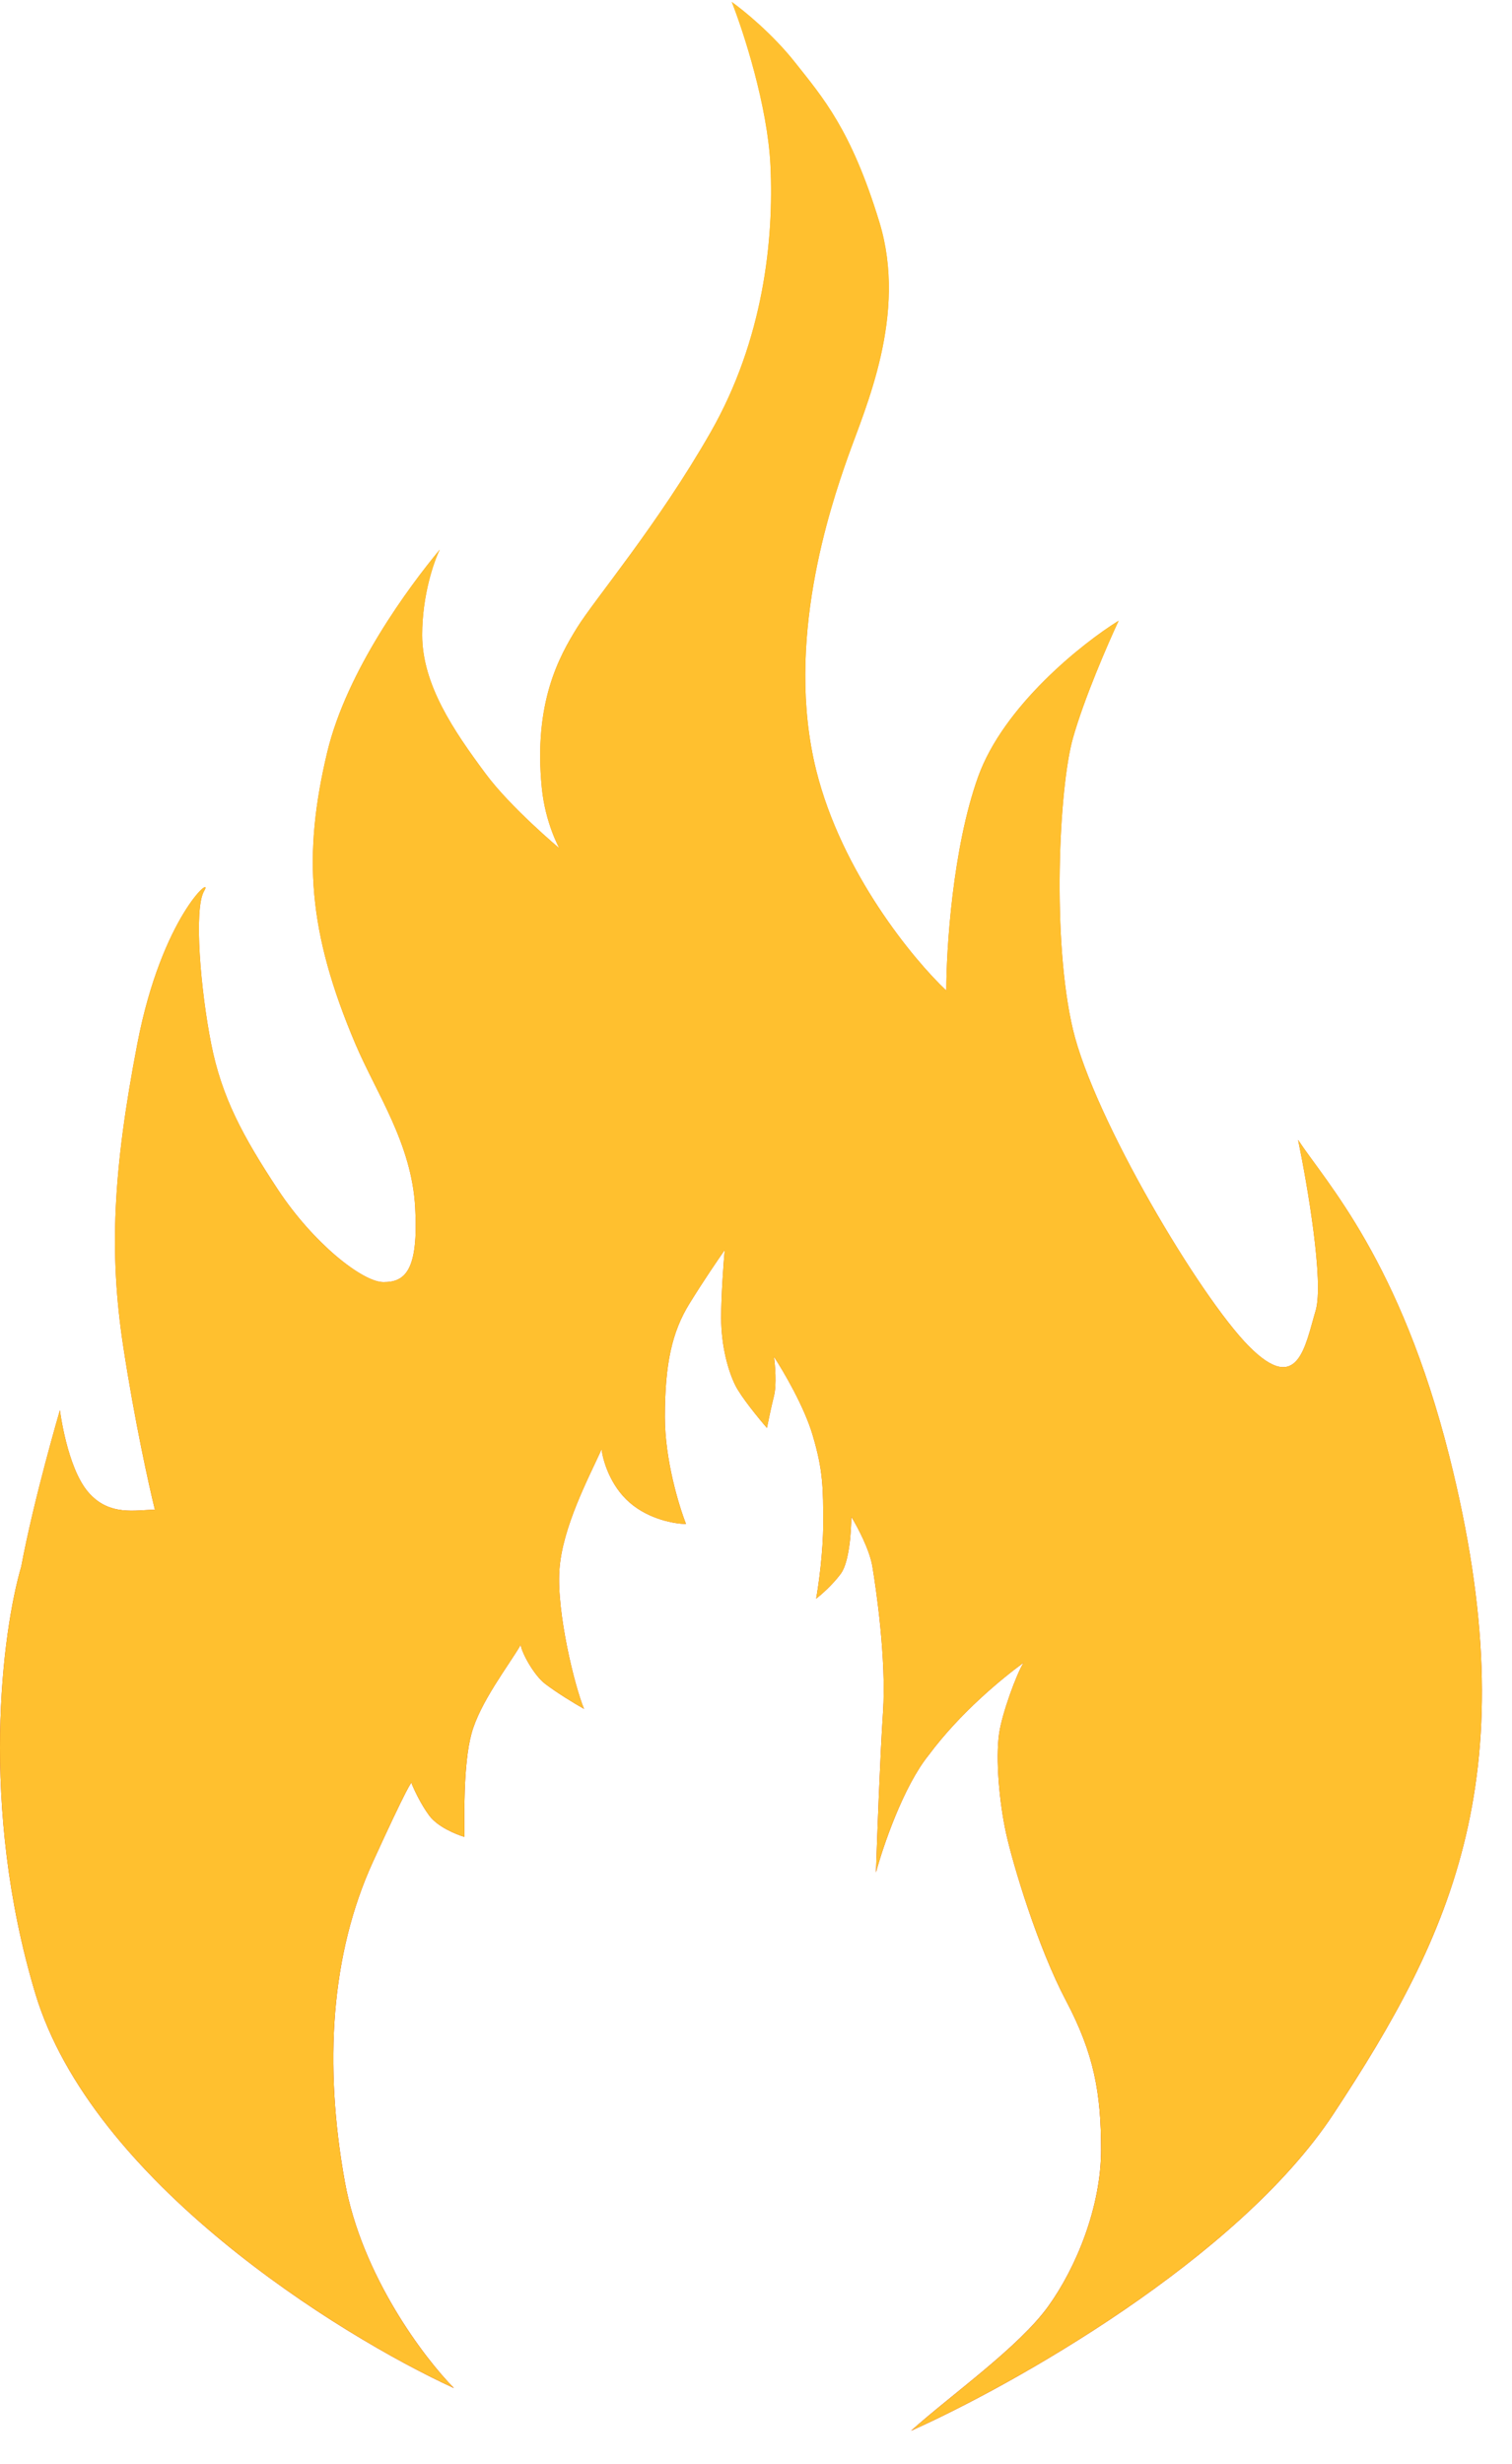<svg width="27" height="44" viewBox="0 0 27 44" fill="none" xmlns="http://www.w3.org/2000/svg">
<path d="M23.808 37.754C22.099 40.344 18.071 42.601 16.27 43.405C17.003 42.749 18.195 41.912 18.72 41.182C19.222 40.484 19.662 39.404 19.662 38.389C19.662 37.373 19.537 36.674 19.034 35.722C18.532 34.769 18.092 33.309 17.966 32.737C17.841 32.166 17.778 31.404 17.841 30.959C17.891 30.604 18.155 29.88 18.28 29.689C17.903 29.964 17.15 30.578 16.584 31.34C16.132 31.899 15.768 32.97 15.642 33.436C15.663 32.801 15.717 31.34 15.768 30.578C15.831 29.626 15.642 28.356 15.579 27.975C15.529 27.67 15.307 27.255 15.202 27.086C15.202 27.34 15.165 27.898 15.014 28.102C14.863 28.305 14.658 28.483 14.574 28.546C14.616 28.313 14.7 27.721 14.7 27.213C14.7 26.578 14.7 26.26 14.511 25.625C14.361 25.117 13.988 24.482 13.821 24.228C13.841 24.376 13.871 24.724 13.821 24.927C13.77 25.13 13.716 25.392 13.695 25.498C13.548 25.329 13.23 24.939 13.13 24.736C13.004 24.482 12.878 24.038 12.878 23.53C12.878 23.123 12.92 22.556 12.941 22.323C12.836 22.471 12.564 22.869 12.313 23.276C11.999 23.784 11.873 24.355 11.873 25.308C11.873 26.07 12.125 26.895 12.25 27.213C12.062 27.213 11.597 27.137 11.245 26.832C10.893 26.527 10.764 26.07 10.743 25.879C10.512 26.387 10.039 27.276 9.989 28.038C9.939 28.8 10.261 30.113 10.429 30.515C10.24 30.409 9.939 30.223 9.738 30.07C9.537 29.918 9.319 29.52 9.298 29.372C9.089 29.732 8.569 30.4 8.419 30.959C8.268 31.518 8.293 32.483 8.293 32.801C8.147 32.758 7.816 32.623 7.665 32.42C7.514 32.216 7.393 31.954 7.351 31.848C7.372 31.764 7.263 31.924 6.66 33.245C5.906 34.896 5.781 36.865 6.158 38.96C6.459 40.636 7.581 42.114 8.105 42.643C6.032 41.691 1.635 38.947 0.63 35.595C-0.375 32.242 0.044 29.118 0.379 27.975C0.609 26.747 1.07 25.181 1.07 25.181C1.07 25.181 1.195 26.197 1.572 26.641C1.949 27.086 2.431 26.959 2.766 26.959C2.661 26.535 2.401 25.358 2.2 24.038C1.949 22.387 2.012 20.926 2.452 18.64C2.891 16.354 3.833 15.592 3.645 15.91C3.457 16.227 3.582 17.688 3.771 18.64C3.959 19.593 4.336 20.291 4.964 21.244C5.592 22.196 6.472 22.895 6.848 22.895C7.225 22.895 7.477 22.704 7.414 21.561C7.351 20.418 6.723 19.529 6.346 18.64C5.5 16.645 5.404 15.275 5.843 13.433C6.193 11.971 7.309 10.47 7.853 9.814C7.749 10.026 7.539 10.627 7.539 11.338C7.539 12.227 8.105 13.052 8.67 13.814C9.122 14.424 9.989 15.148 9.989 15.148C9.989 15.148 9.738 14.703 9.675 14.068C9.524 12.547 9.989 11.719 10.303 11.211C10.617 10.703 11.748 9.369 12.69 7.718C13.632 6.067 13.821 4.289 13.758 2.956C13.707 1.889 13.276 0.564 13.067 0.035C13.276 0.183 13.796 0.606 14.197 1.114C14.7 1.749 15.202 2.321 15.705 3.972C16.207 5.623 15.454 7.274 15.14 8.163C14.826 9.052 14.009 11.465 14.574 13.751C15.027 15.58 16.312 17.137 16.898 17.688C16.898 16.947 17.011 15.148 17.464 13.878C17.916 12.608 19.327 11.486 19.976 11.084C19.788 11.486 19.361 12.468 19.16 13.179C18.908 14.068 18.783 16.799 19.16 18.386C19.537 19.974 21.421 23.149 22.3 24.038C23.18 24.927 23.305 24.038 23.494 23.403C23.644 22.895 23.347 21.159 23.18 20.355C23.682 21.117 25.001 22.514 25.881 26.006C27.298 31.636 25.943 34.515 23.808 37.754Z" fill="url(#paint0_linear_45_212)"/>
<path d="M23.808 37.754C22.099 40.344 18.071 42.601 16.27 43.405C17.003 42.749 18.195 41.912 18.72 41.182C19.222 40.484 19.662 39.404 19.662 38.389C19.662 37.373 19.537 36.674 19.034 35.722C18.532 34.769 18.092 33.309 17.966 32.737C17.841 32.166 17.778 31.404 17.841 30.959C17.891 30.604 18.155 29.88 18.28 29.689C17.903 29.964 17.15 30.578 16.584 31.34C16.132 31.899 15.768 32.97 15.642 33.436C15.663 32.801 15.717 31.34 15.768 30.578C15.831 29.626 15.642 28.356 15.579 27.975C15.529 27.67 15.307 27.255 15.202 27.086C15.202 27.34 15.165 27.898 15.014 28.102C14.863 28.305 14.658 28.483 14.574 28.546C14.616 28.313 14.7 27.721 14.7 27.213C14.7 26.578 14.7 26.26 14.511 25.625C14.361 25.117 13.988 24.482 13.821 24.228C13.841 24.376 13.871 24.724 13.821 24.927C13.77 25.13 13.716 25.392 13.695 25.498C13.548 25.329 13.23 24.939 13.13 24.736C13.004 24.482 12.878 24.038 12.878 23.53C12.878 23.123 12.92 22.556 12.941 22.323C12.836 22.471 12.564 22.869 12.313 23.276C11.999 23.784 11.873 24.355 11.873 25.308C11.873 26.07 12.125 26.895 12.25 27.213C12.062 27.213 11.597 27.137 11.245 26.832C10.893 26.527 10.764 26.07 10.743 25.879C10.512 26.387 10.039 27.276 9.989 28.038C9.939 28.8 10.261 30.113 10.429 30.515C10.24 30.409 9.939 30.223 9.738 30.07C9.537 29.918 9.319 29.52 9.298 29.372C9.089 29.732 8.569 30.4 8.419 30.959C8.268 31.518 8.293 32.483 8.293 32.801C8.147 32.758 7.816 32.623 7.665 32.42C7.514 32.216 7.393 31.954 7.351 31.848C7.372 31.764 7.263 31.924 6.66 33.245C5.906 34.896 5.781 36.865 6.158 38.96C6.459 40.636 7.581 42.114 8.105 42.643C6.032 41.691 1.635 38.947 0.63 35.595C-0.375 32.242 0.044 29.118 0.379 27.975C0.609 26.747 1.07 25.181 1.07 25.181C1.07 25.181 1.195 26.197 1.572 26.641C1.949 27.086 2.431 26.959 2.766 26.959C2.661 26.535 2.401 25.358 2.2 24.038C1.949 22.387 2.012 20.926 2.452 18.64C2.891 16.354 3.833 15.592 3.645 15.91C3.457 16.227 3.582 17.688 3.771 18.64C3.959 19.593 4.336 20.291 4.964 21.244C5.592 22.196 6.472 22.895 6.848 22.895C7.225 22.895 7.477 22.704 7.414 21.561C7.351 20.418 6.723 19.529 6.346 18.64C5.5 16.645 5.404 15.275 5.843 13.433C6.193 11.971 7.309 10.47 7.853 9.814C7.749 10.026 7.539 10.627 7.539 11.338C7.539 12.227 8.105 13.052 8.67 13.814C9.122 14.424 9.989 15.148 9.989 15.148C9.989 15.148 9.738 14.703 9.675 14.068C9.524 12.547 9.989 11.719 10.303 11.211C10.617 10.703 11.748 9.369 12.69 7.718C13.632 6.067 13.821 4.289 13.758 2.956C13.707 1.889 13.276 0.564 13.067 0.035C13.276 0.183 13.796 0.606 14.197 1.114C14.7 1.749 15.202 2.321 15.705 3.972C16.207 5.623 15.454 7.274 15.14 8.163C14.826 9.052 14.009 11.465 14.574 13.751C15.027 15.58 16.312 17.137 16.898 17.688C16.898 16.947 17.011 15.148 17.464 13.878C17.916 12.608 19.327 11.486 19.976 11.084C19.788 11.486 19.361 12.468 19.16 13.179C18.908 14.068 18.783 16.799 19.16 18.386C19.537 19.974 21.421 23.149 22.3 24.038C23.18 24.927 23.305 24.038 23.494 23.403C23.644 22.895 23.347 21.159 23.18 20.355C23.682 21.117 25.001 22.514 25.881 26.006C27.298 31.636 25.943 34.515 23.808 37.754Z" fill="#FFC02F"/>
<defs>
<linearGradient id="paint0_linear_45_212" x1="13.232" y1="0.035" x2="13.232" y2="43.405" gradientUnits="userSpaceOnUse">
<stop stop-color="#FFBF2F"/>
<stop offset="1" stop-color="#AC0000"/>
</linearGradient>
</defs>
</svg>
